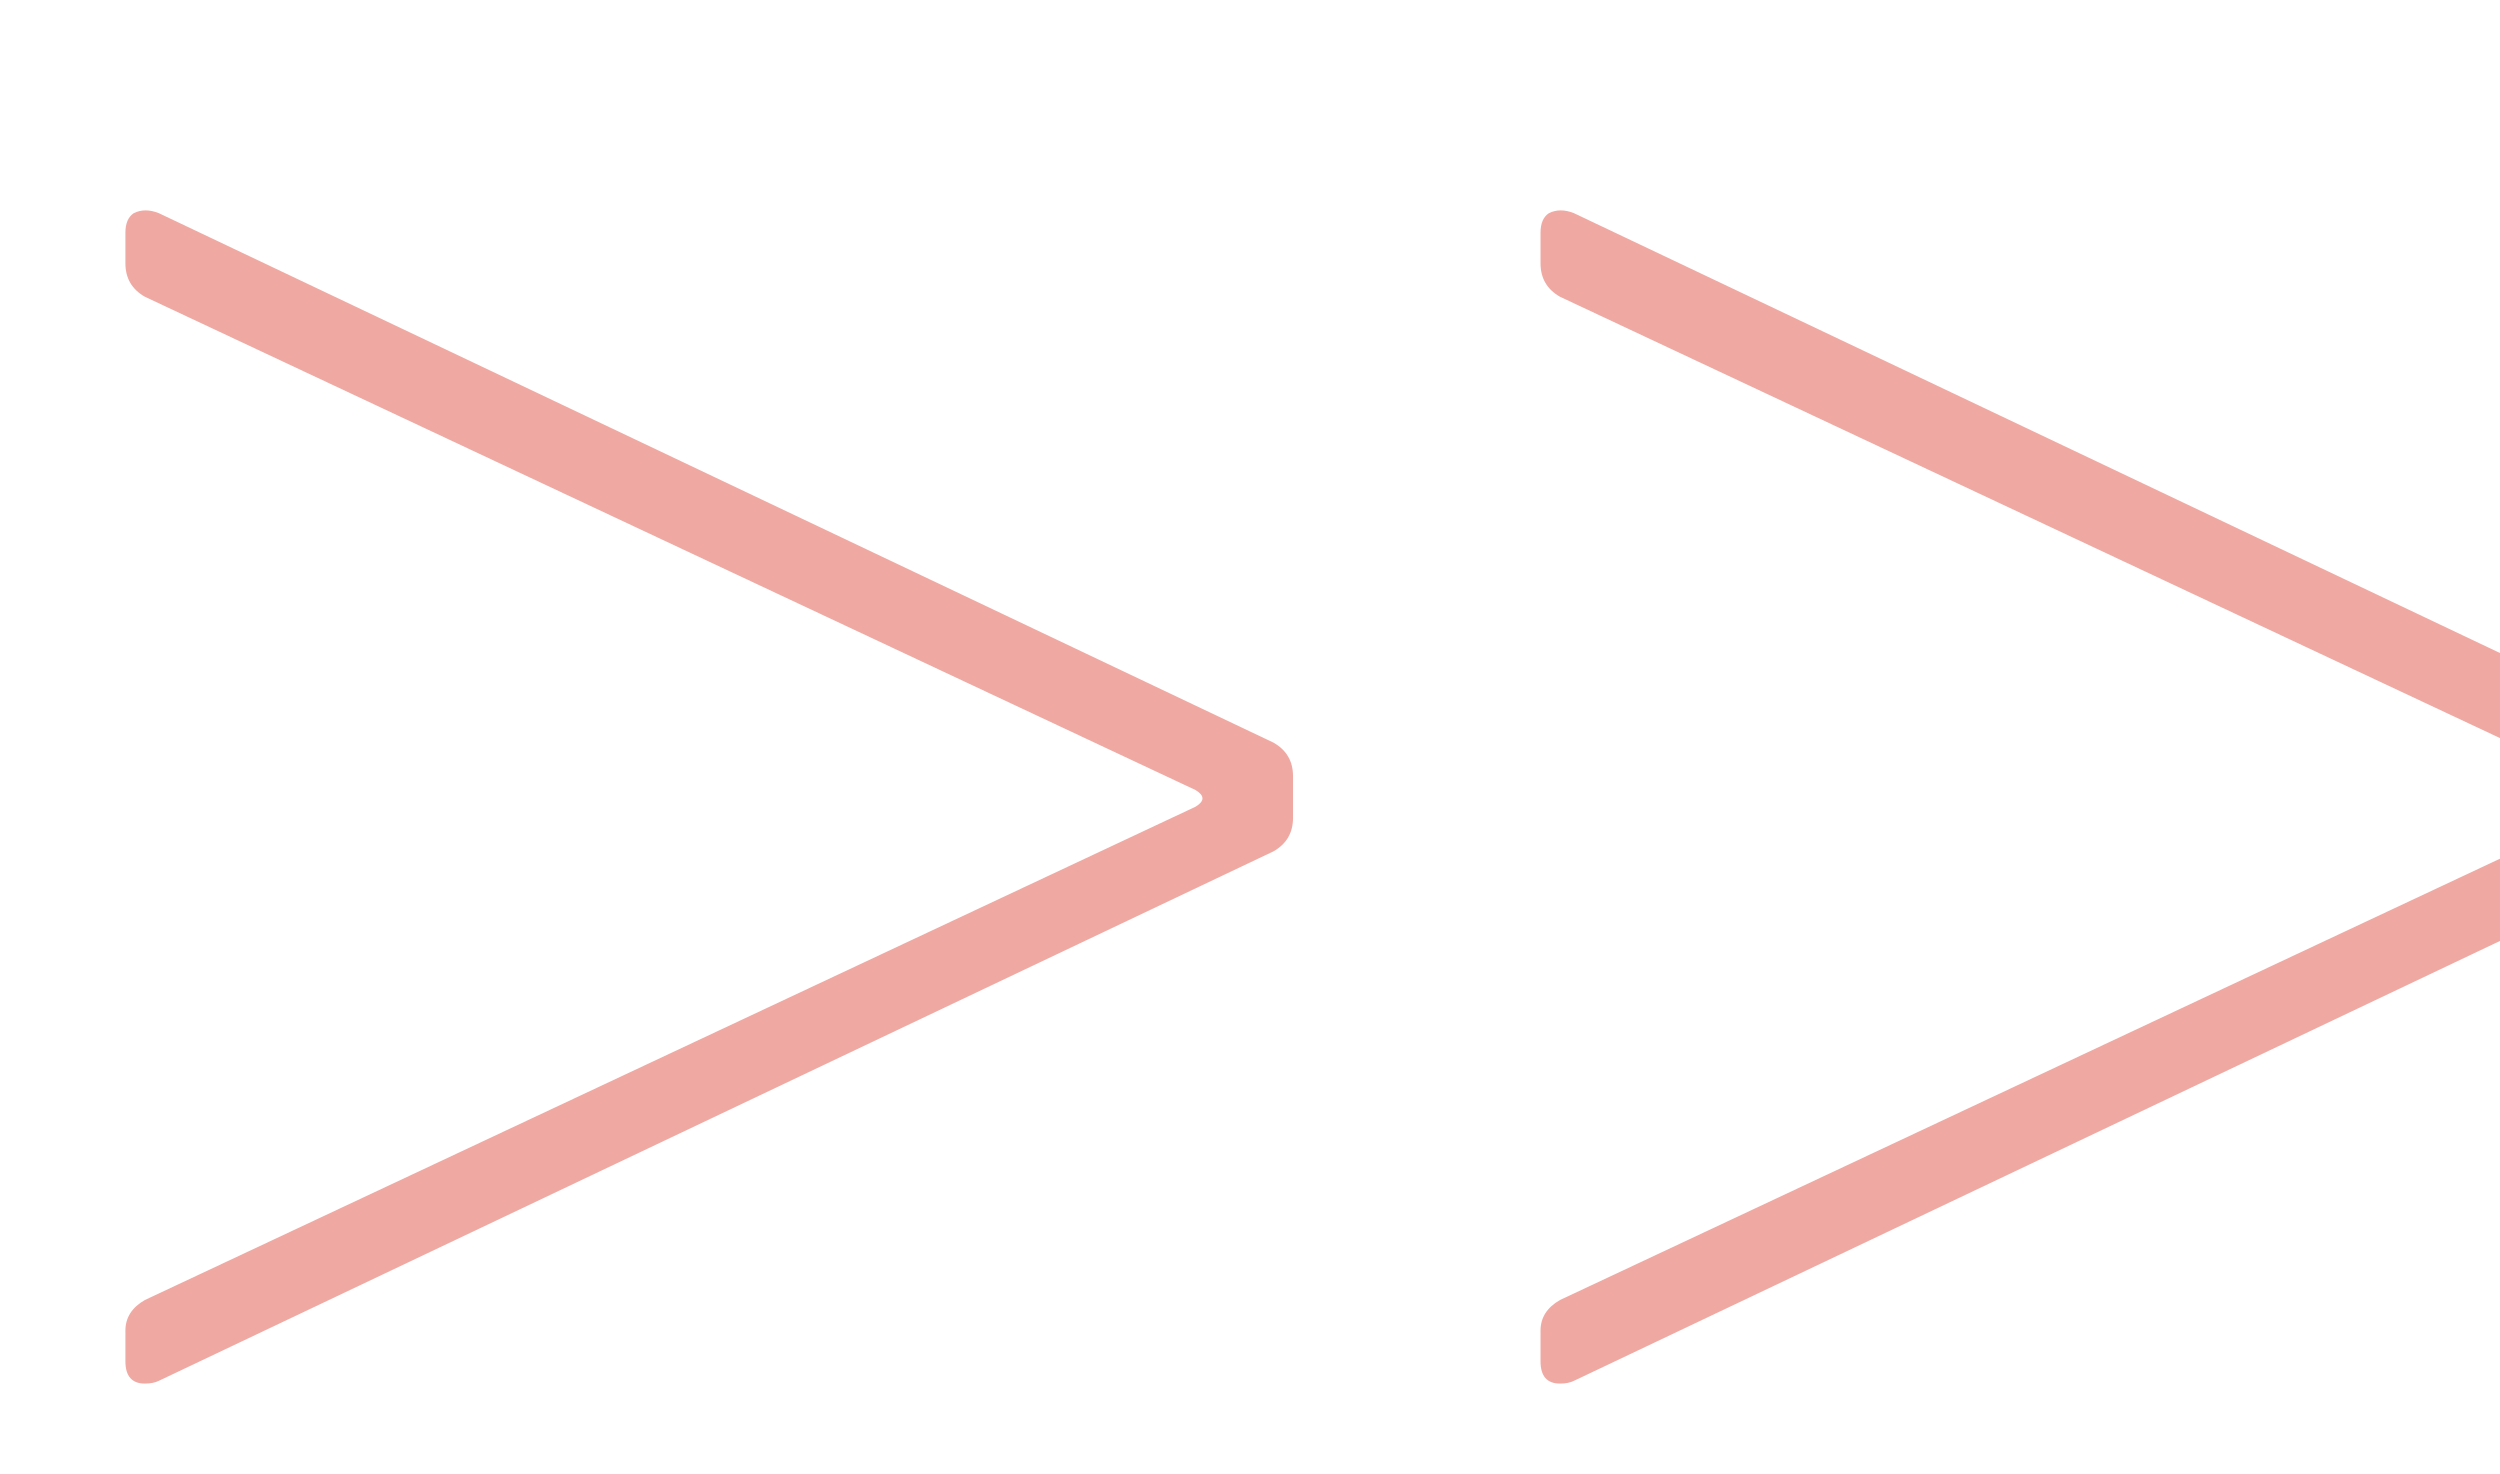 <svg xmlns="http://www.w3.org/2000/svg" width="436" height="257" viewBox="0 0 436 257" fill="none"><g clip-path="url(#clip0_17_23)"><path d="M27.702 240.812C27.054 241.136 26.244 241.298 25.272 241.298C23.004 241.298 21.87 240.002 21.87 237.41V232.064C21.87 229.796 23.004 228.014 25.272 226.718L208.494 140.696C210.114 139.724 210.114 138.752 208.494 137.78L25.272 51.758C23.004 50.462 21.87 48.518 21.87 45.926V40.58C21.87 38.96 22.356 37.826 23.328 37.178C24.624 36.53 26.082 36.53 27.702 37.178L222.102 129.518C224.37 130.814 225.504 132.758 225.504 135.35V142.64C225.504 145.232 224.37 147.176 222.102 148.472L27.702 240.812ZM274.499 240.812C273.851 241.136 273.041 241.298 272.069 241.298C269.801 241.298 268.667 240.002 268.667 237.41V232.064C268.667 229.796 269.801 228.014 272.069 226.718L455.291 140.696C456.911 139.724 456.911 138.752 455.291 137.78L272.069 51.758C269.801 50.462 268.667 48.518 268.667 45.926V40.58C268.667 38.96 269.153 37.826 270.125 37.178C271.421 36.53 272.879 36.53 274.499 37.178L468.899 129.518C471.167 130.814 472.301 132.758 472.301 135.35V142.64C472.301 145.232 471.167 147.176 468.899 148.472L274.499 240.812Z" fill="#EFA9A2"></path></g><defs><clipPath id="clip0_17_23"><rect width="436" height="257" fill="white"></rect></clipPath></defs></svg>